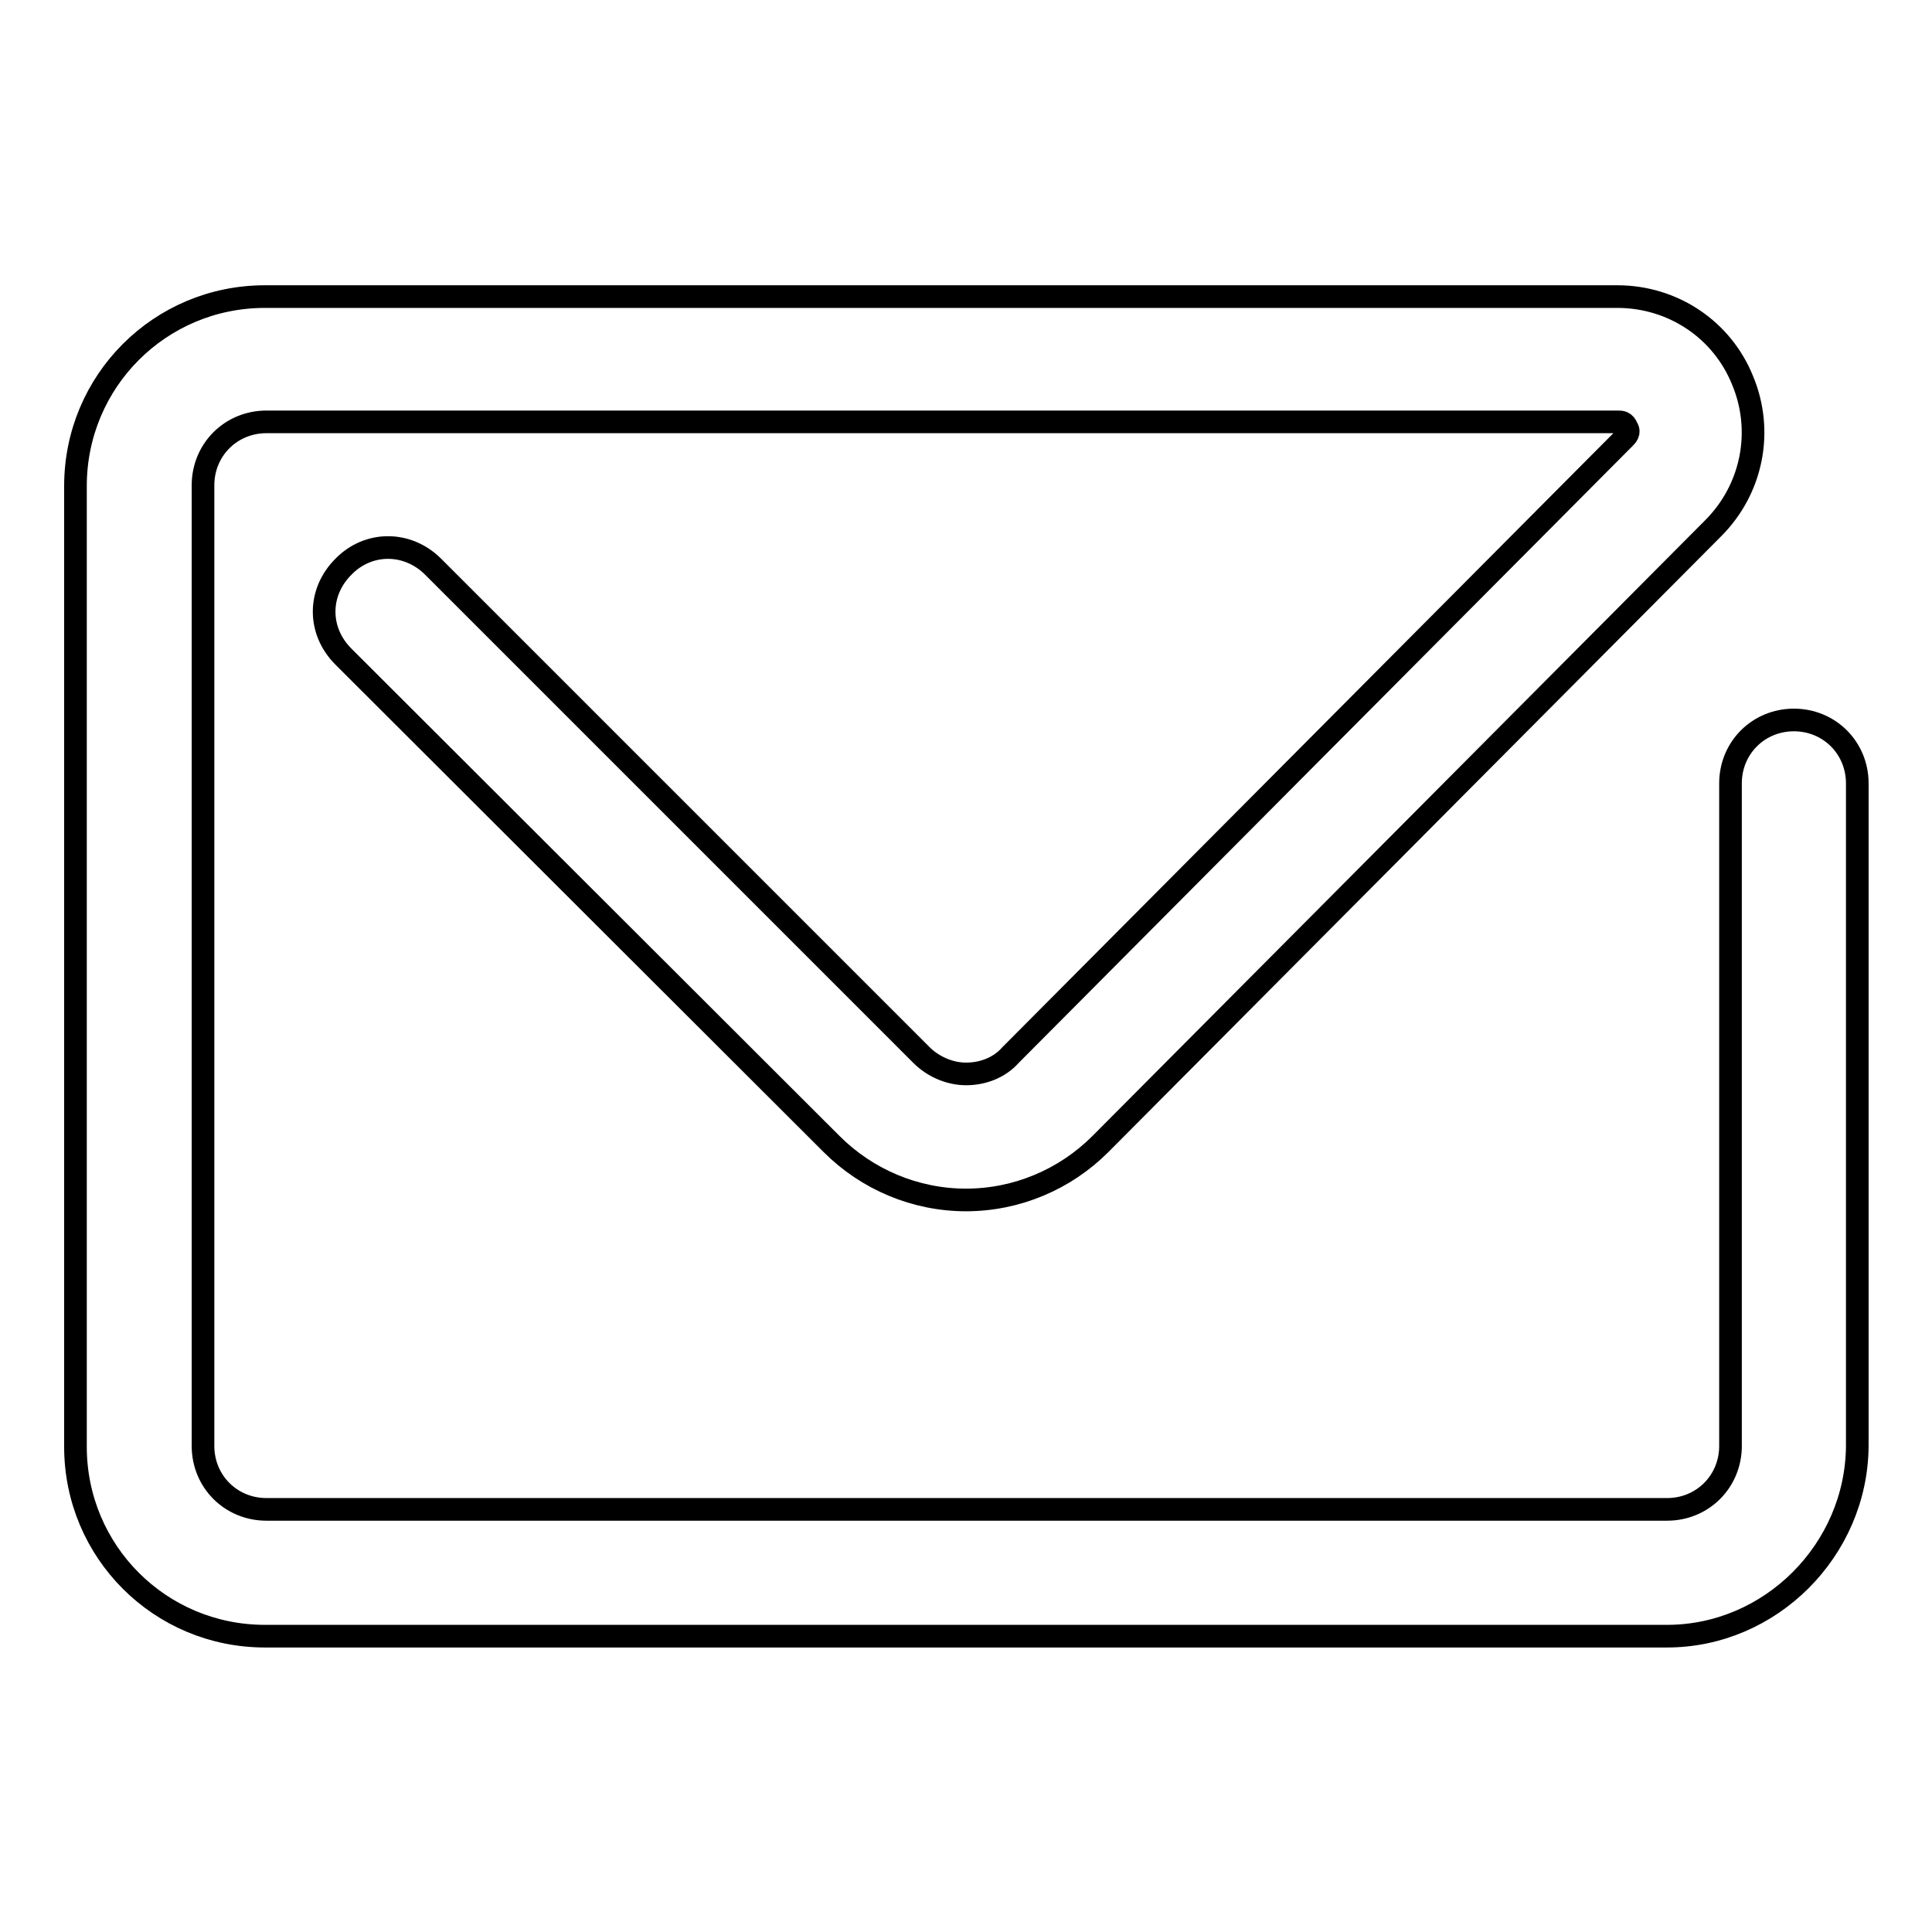 <?xml version="1.0" encoding="utf-8"?>
<!-- Svg Vector Icons : http://www.onlinewebfonts.com/icon -->
<!DOCTYPE svg PUBLIC "-//W3C//DTD SVG 1.1//EN" "http://www.w3.org/Graphics/SVG/1.1/DTD/svg11.dtd">
<svg version="1.1" xmlns="http://www.w3.org/2000/svg" xmlns:xlink="http://www.w3.org/1999/xlink" x="0px" y="0px" viewBox="0 0 256 256" enable-background="new 0 0 256 256" xml:space="preserve">
<g> <path stroke-width="3" fill-opacity="0" stroke="#000000"  d="M220.9,216.8H35.1c-13.9,0-25.1-11.2-25.1-25.1V64.4c0-13.9,11.2-25.1,25.1-25.1h179.2 c7.4,0,13.9,4.4,16.6,11.1c2.8,6.7,1.3,14.4-3.9,19.6l-81.2,81.6c-4.7,4.7-11.1,7.4-17.8,7.4c-6.7,0-13.1-2.7-17.8-7.4L45.5,87 c-3.4-3.4-3.4-8.5,0-11.9c3.3-3.4,8.5-3.4,11.9,0l64.7,64.7c1.5,1.5,3.7,2.5,5.9,2.5c2.2,0,4.4-0.8,5.9-2.5L215.3,58 c0.2-0.2,0.7-0.7,0.3-1.3c-0.3-0.8-0.8-0.8-1.2-0.8H35.3c-4.7,0-8.4,3.7-8.4,8.4v127.3c0,4.7,3.7,8.4,8.4,8.4h185.6 c4.7,0,8.4-3.7,8.4-8.4v-87.8c0-4.7,3.7-8.4,8.4-8.4c4.7,0,8.4,3.7,8.4,8.4v87.8C246,205.4,234.6,216.8,220.9,216.8L220.9,216.8z" /></g>
</svg>